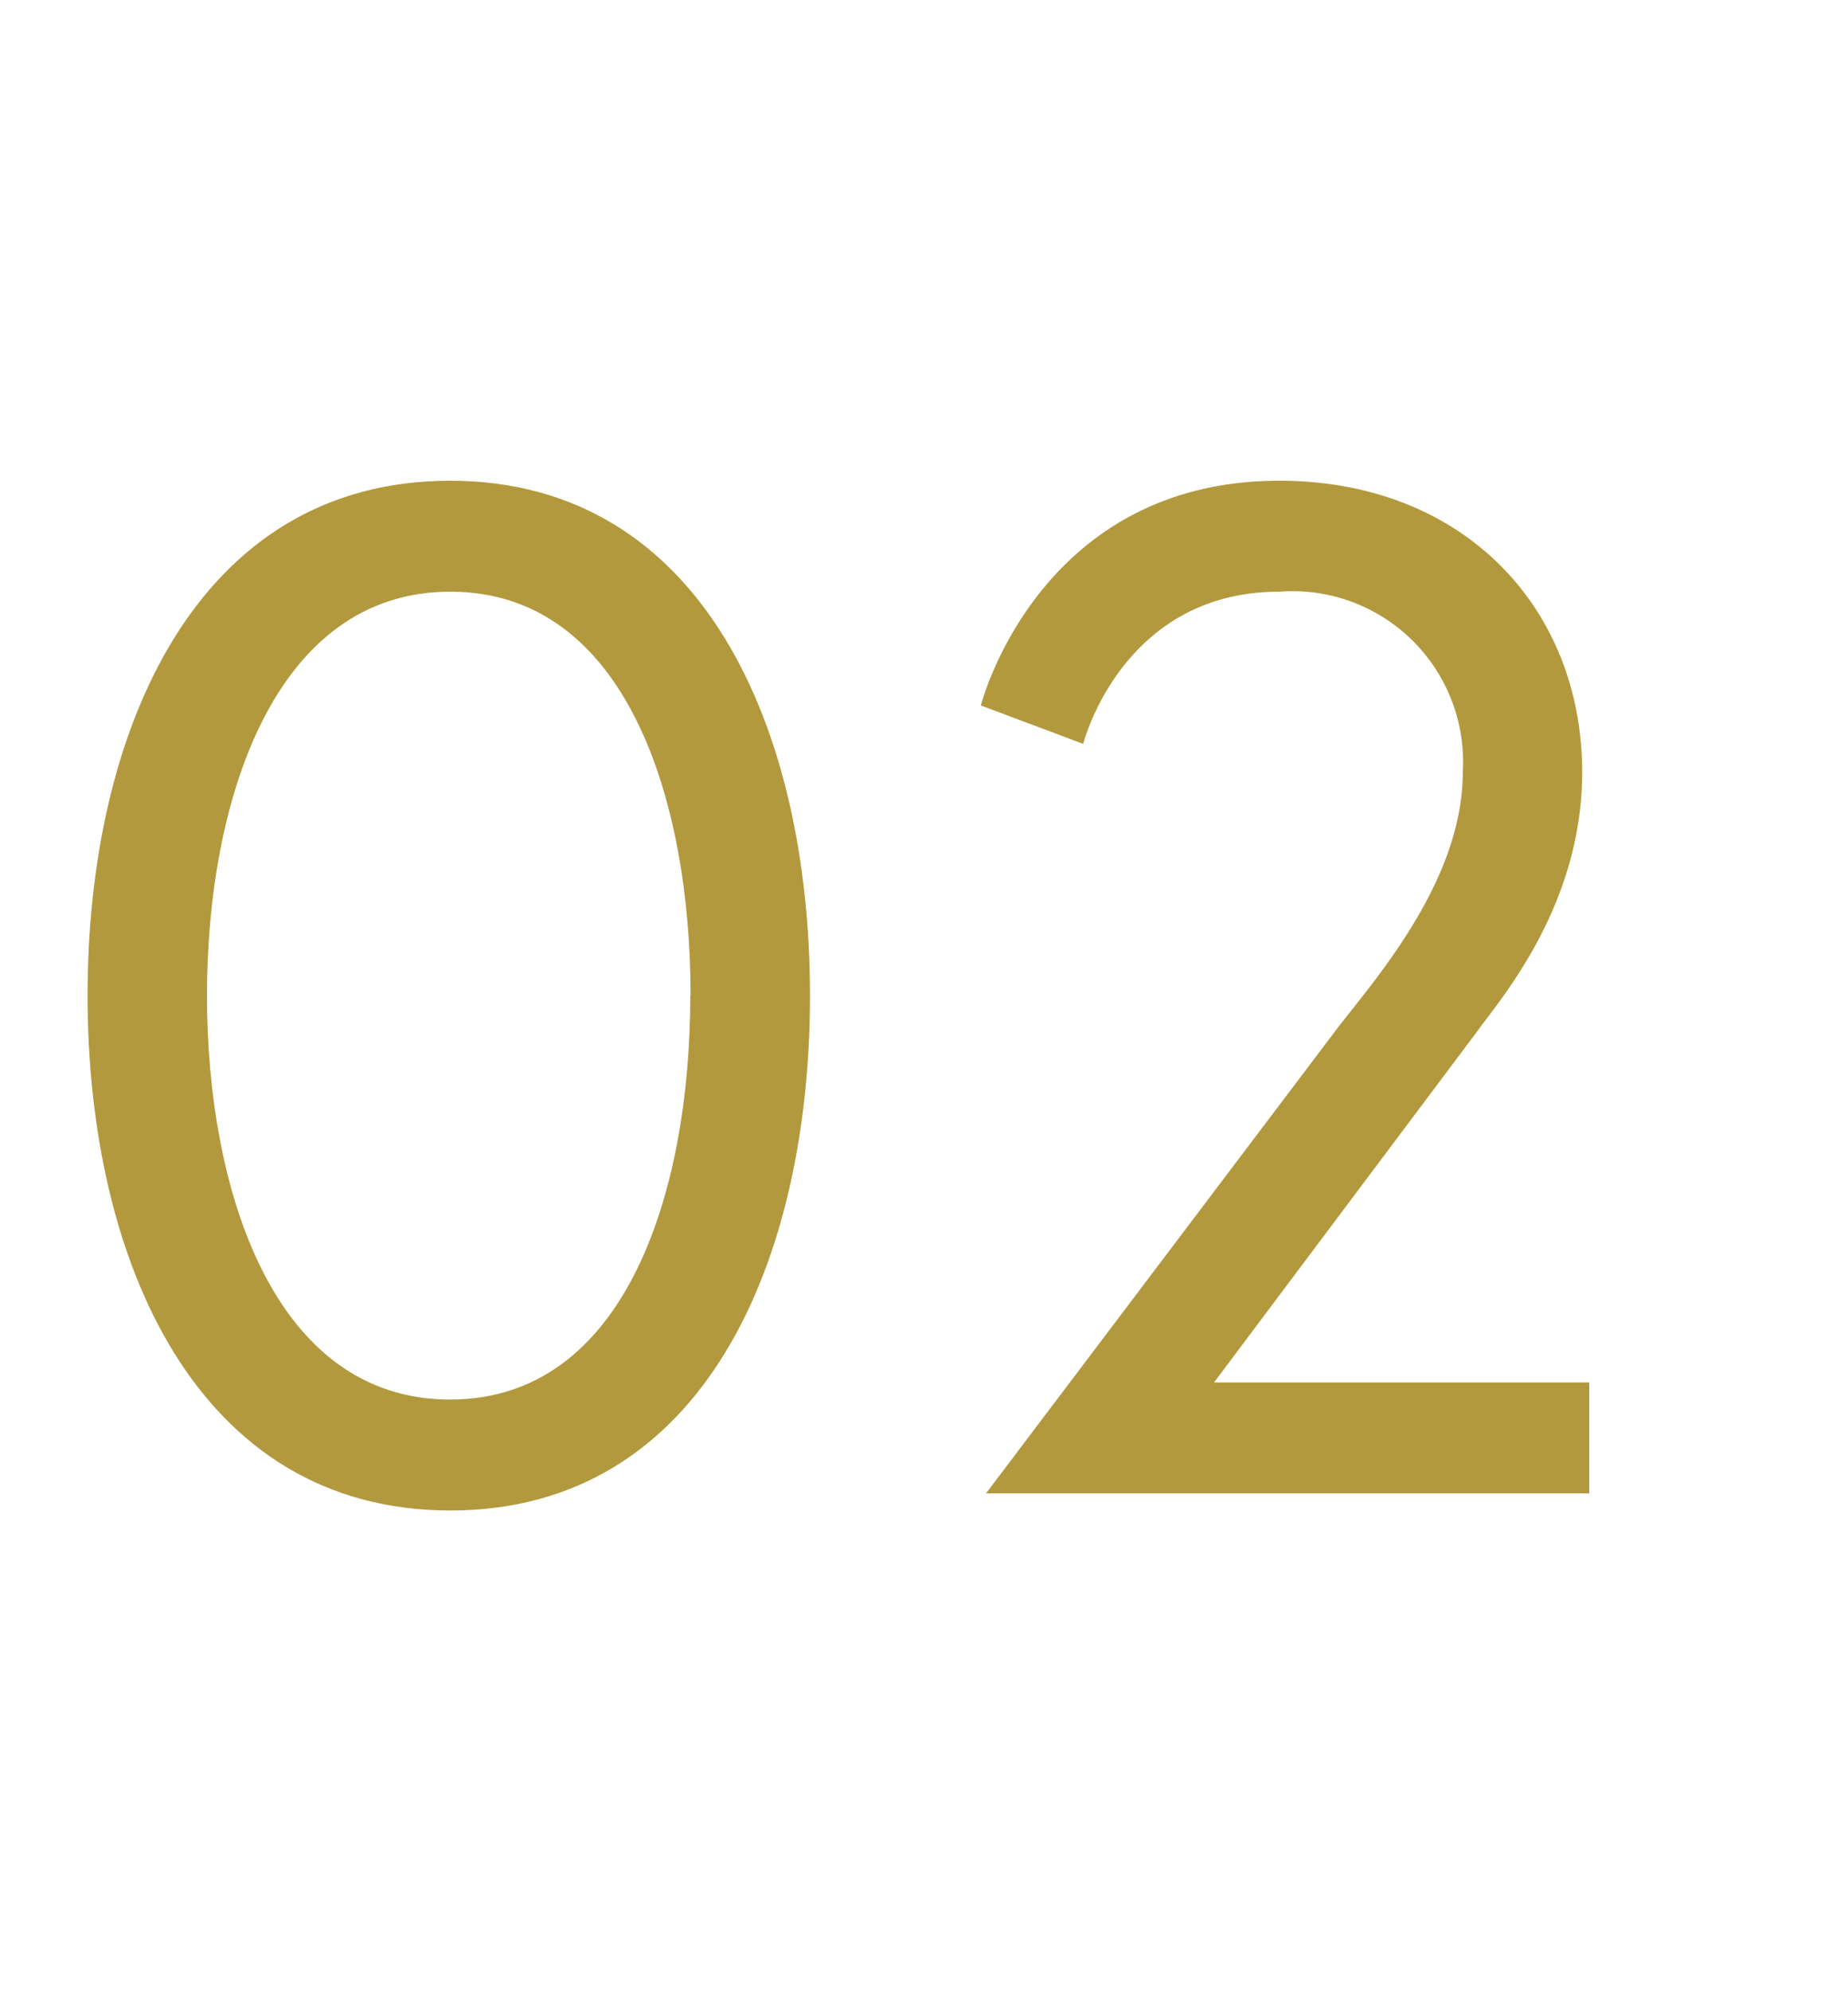 <svg xmlns="http://www.w3.org/2000/svg" viewBox="0 0 65 70"><defs><style>.cls-1{fill:#fff;}.cls-2{fill:#b3993d;}</style></defs><title>flow02</title><g id="レイヤー_2" data-name="レイヤー 2"><g id="contents"><rect class="cls-1" width="65" height="70"/><path class="cls-2" d="M28.49,35c0,9.35-3.75,18.1-12.65,18.1S3.08,44.35,3.08,35,6.93,16.9,15.83,16.9,28.49,25.65,28.49,35Zm-4.2,0c0-6.85-2.25-14.2-8.45-14.2S7.28,28.15,7.28,35s2.35,14.2,8.55,14.2S24.28,41.85,24.28,35Z"/><path class="cls-2" d="M47,36.2c1.3-1.7,4.45-5.2,4.45-9.05A6,6,0,0,0,45,20.8c-5.55,0-6.9,5.35-6.9,5.35l-3.6-1.35s2-7.9,10.5-7.9c6.45,0,10.65,4.45,10.65,10.25,0,4.7-2.9,8-3.65,9.05l-9.3,12.4h13.2v3.9H34.68Z"/></g></g></svg>